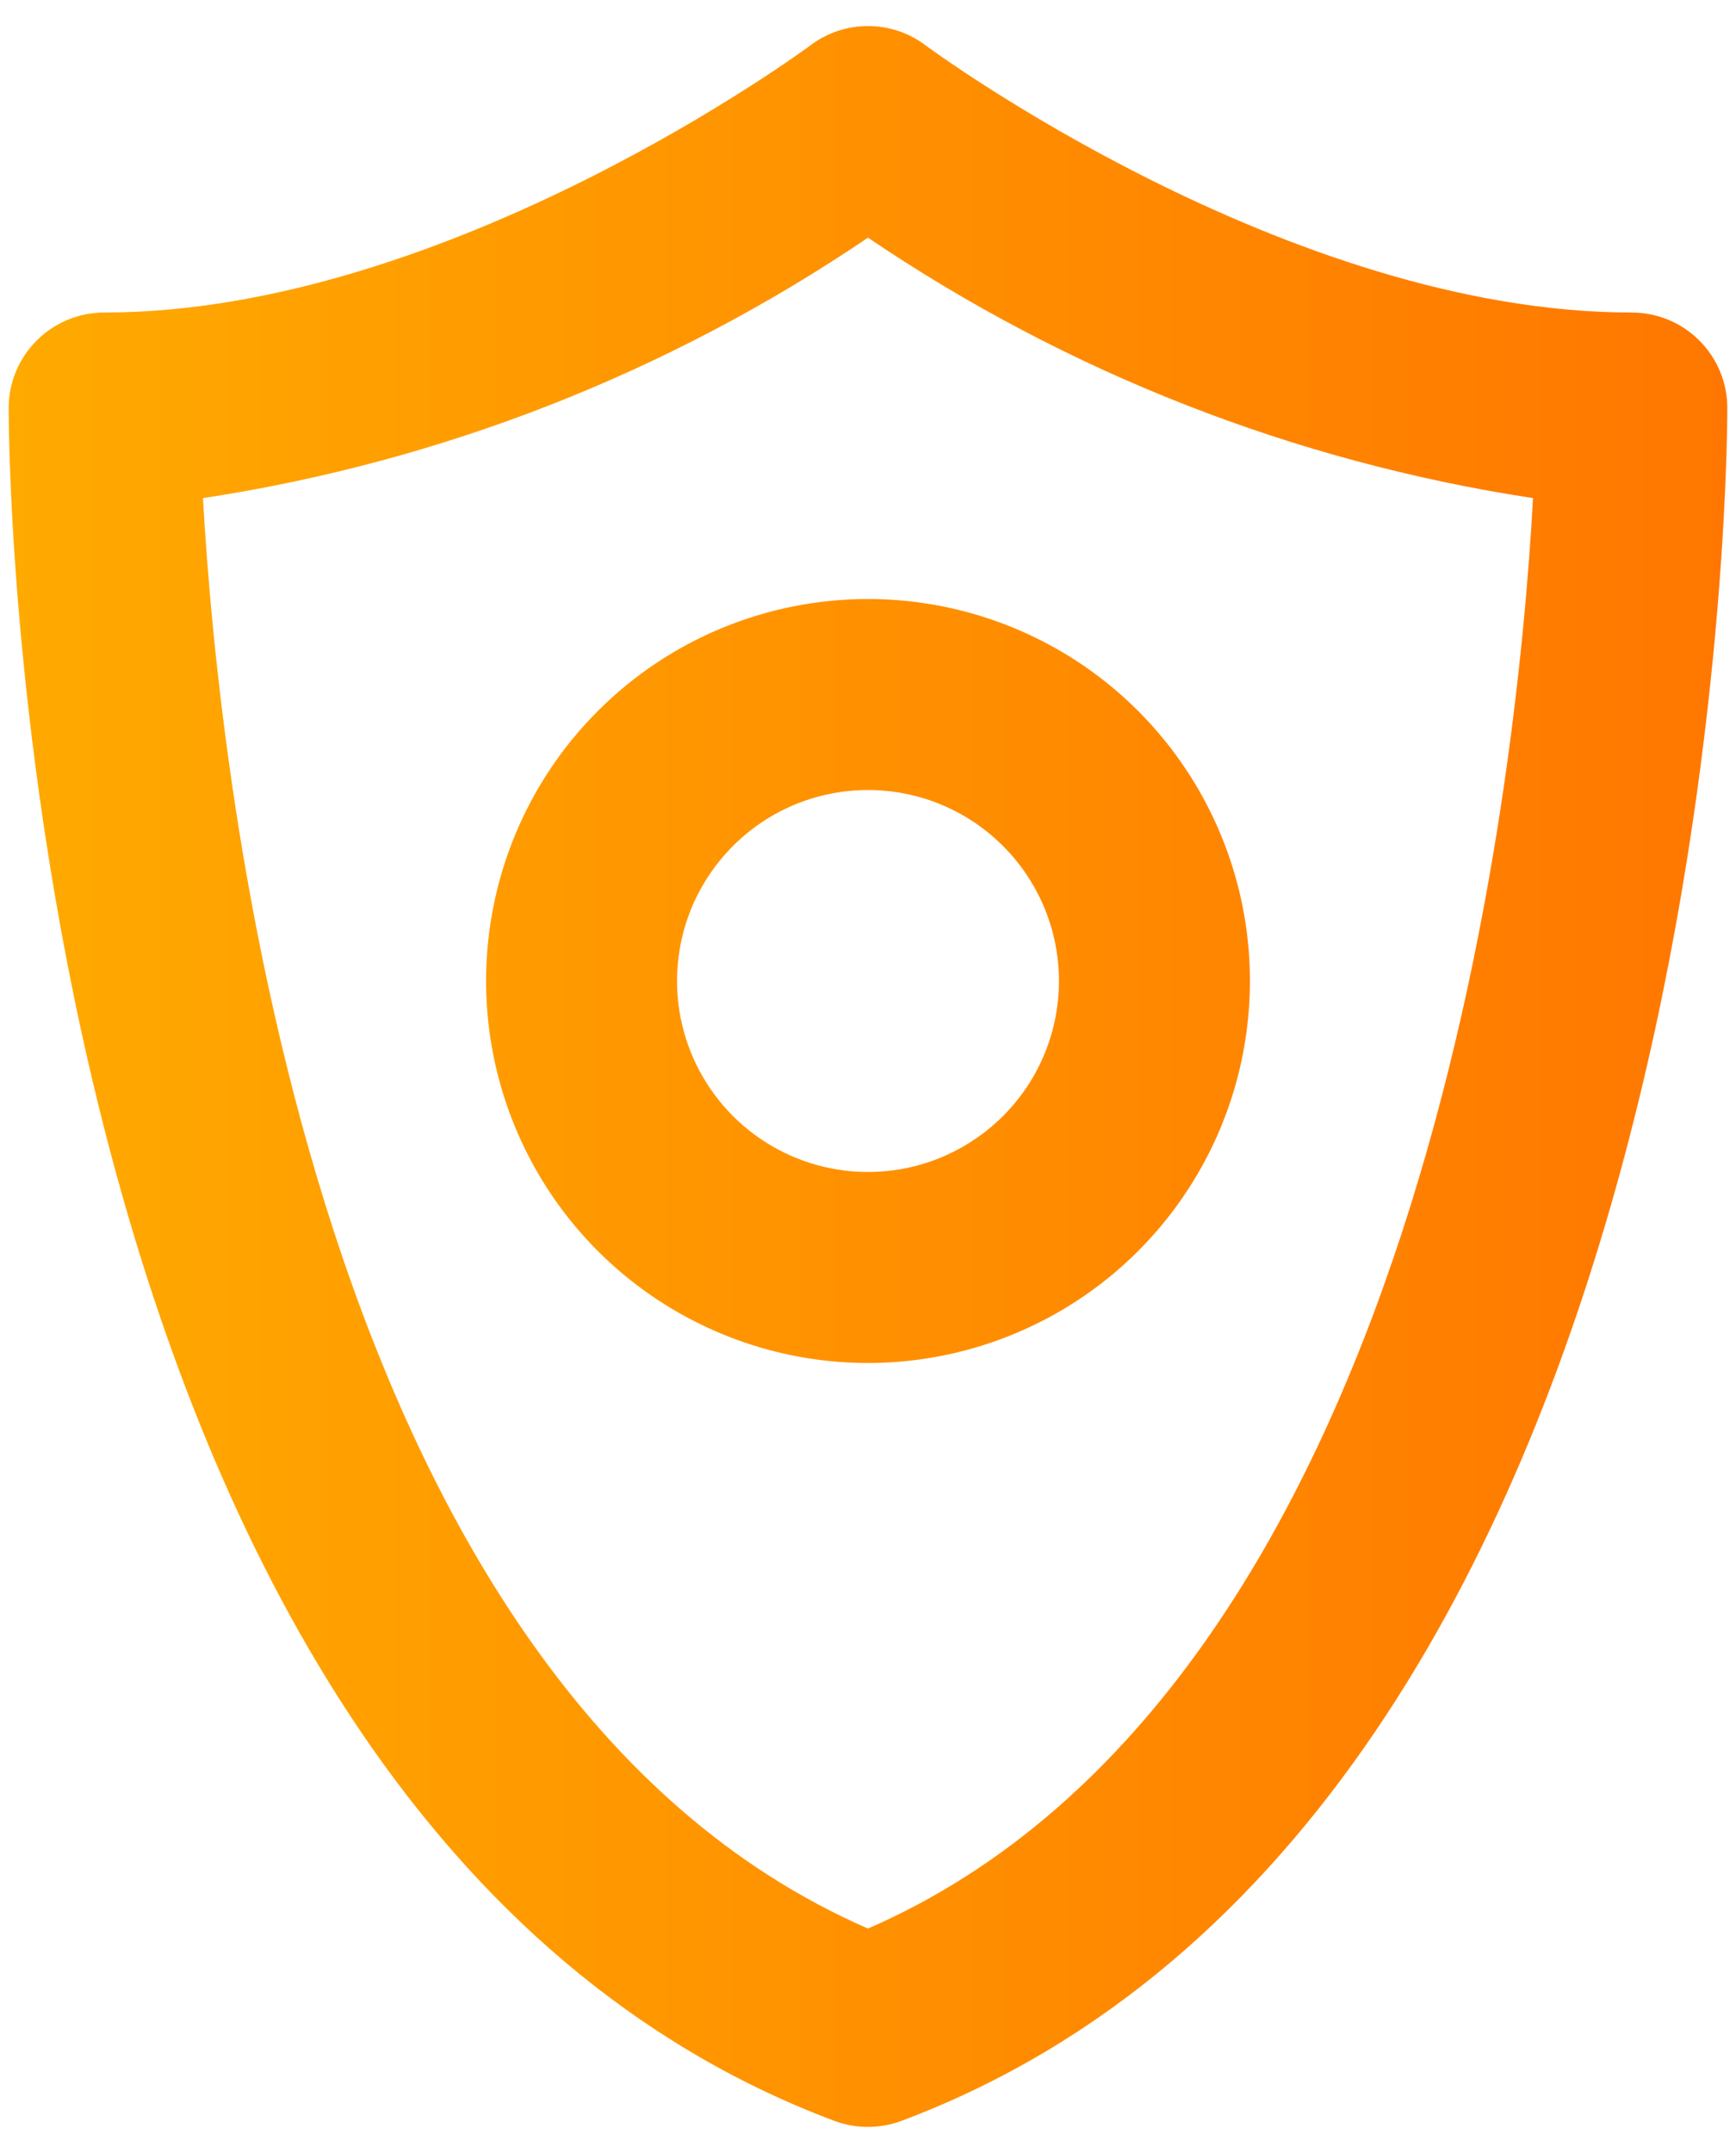 <svg width="25" height="31" viewBox="0 0 25 31" fill="none" xmlns="http://www.w3.org/2000/svg">
<path d="M23.5 4.5C18.538 4.5 13.376 0.689 13.325 0.65C13.087 0.471 12.797 0.375 12.5 0.375C12.203 0.375 11.913 0.471 11.675 0.65C11.624 0.689 6.462 4.5 1.5 4.5C1.135 4.5 0.786 4.645 0.528 4.903C0.27 5.161 0.125 5.51 0.125 5.875C0.125 6.7 0.263 26.127 12.017 30.538C12.328 30.653 12.669 30.653 12.98 30.538C24.738 26.127 24.875 6.7 24.875 5.875C24.875 5.51 24.73 5.161 24.472 4.903C24.214 4.645 23.865 4.5 23.5 4.5V4.5ZM12.5 27.768C4.525 24.3 3.157 11.338 2.923 7.172C6.355 6.65 9.626 5.369 12.5 3.422C15.374 5.369 18.645 6.65 22.077 7.172C21.85 11.338 20.475 24.3 12.5 27.768ZM7 14.125C7 15.213 7.323 16.276 7.927 17.181C8.531 18.085 9.39 18.79 10.395 19.206C11.4 19.623 12.506 19.732 13.573 19.519C14.64 19.307 15.62 18.783 16.389 18.014C17.158 17.245 17.682 16.265 17.894 15.198C18.107 14.131 17.998 13.025 17.581 12.02C17.165 11.015 16.46 10.156 15.556 9.552C14.651 8.948 13.588 8.625 12.5 8.625C11.041 8.625 9.642 9.204 8.611 10.236C7.579 11.267 7 12.666 7 14.125V14.125ZM15.25 14.125C15.25 14.669 15.089 15.201 14.787 15.653C14.484 16.105 14.055 16.457 13.552 16.666C13.05 16.874 12.497 16.928 11.963 16.822C11.43 16.716 10.94 16.454 10.556 16.07C10.171 15.685 9.909 15.195 9.803 14.662C9.697 14.128 9.751 13.575 9.959 13.073C10.168 12.57 10.52 12.141 10.972 11.838C11.424 11.536 11.956 11.375 12.5 11.375C13.229 11.375 13.929 11.665 14.444 12.181C14.96 12.696 15.25 13.396 15.25 14.125Z" fill="url(#paint0_linear_1312_393)"/>
<defs>
<linearGradient id="paint0_linear_1312_393" x1="0.125" y1="15.5" x2="24.875" y2="15.5" gradientUnits="userSpaceOnUse">
<stop stop-color="#FFAA00"/>
<stop offset="1" stop-color="#FF7700"/>
</linearGradient>
</defs>
</svg>
